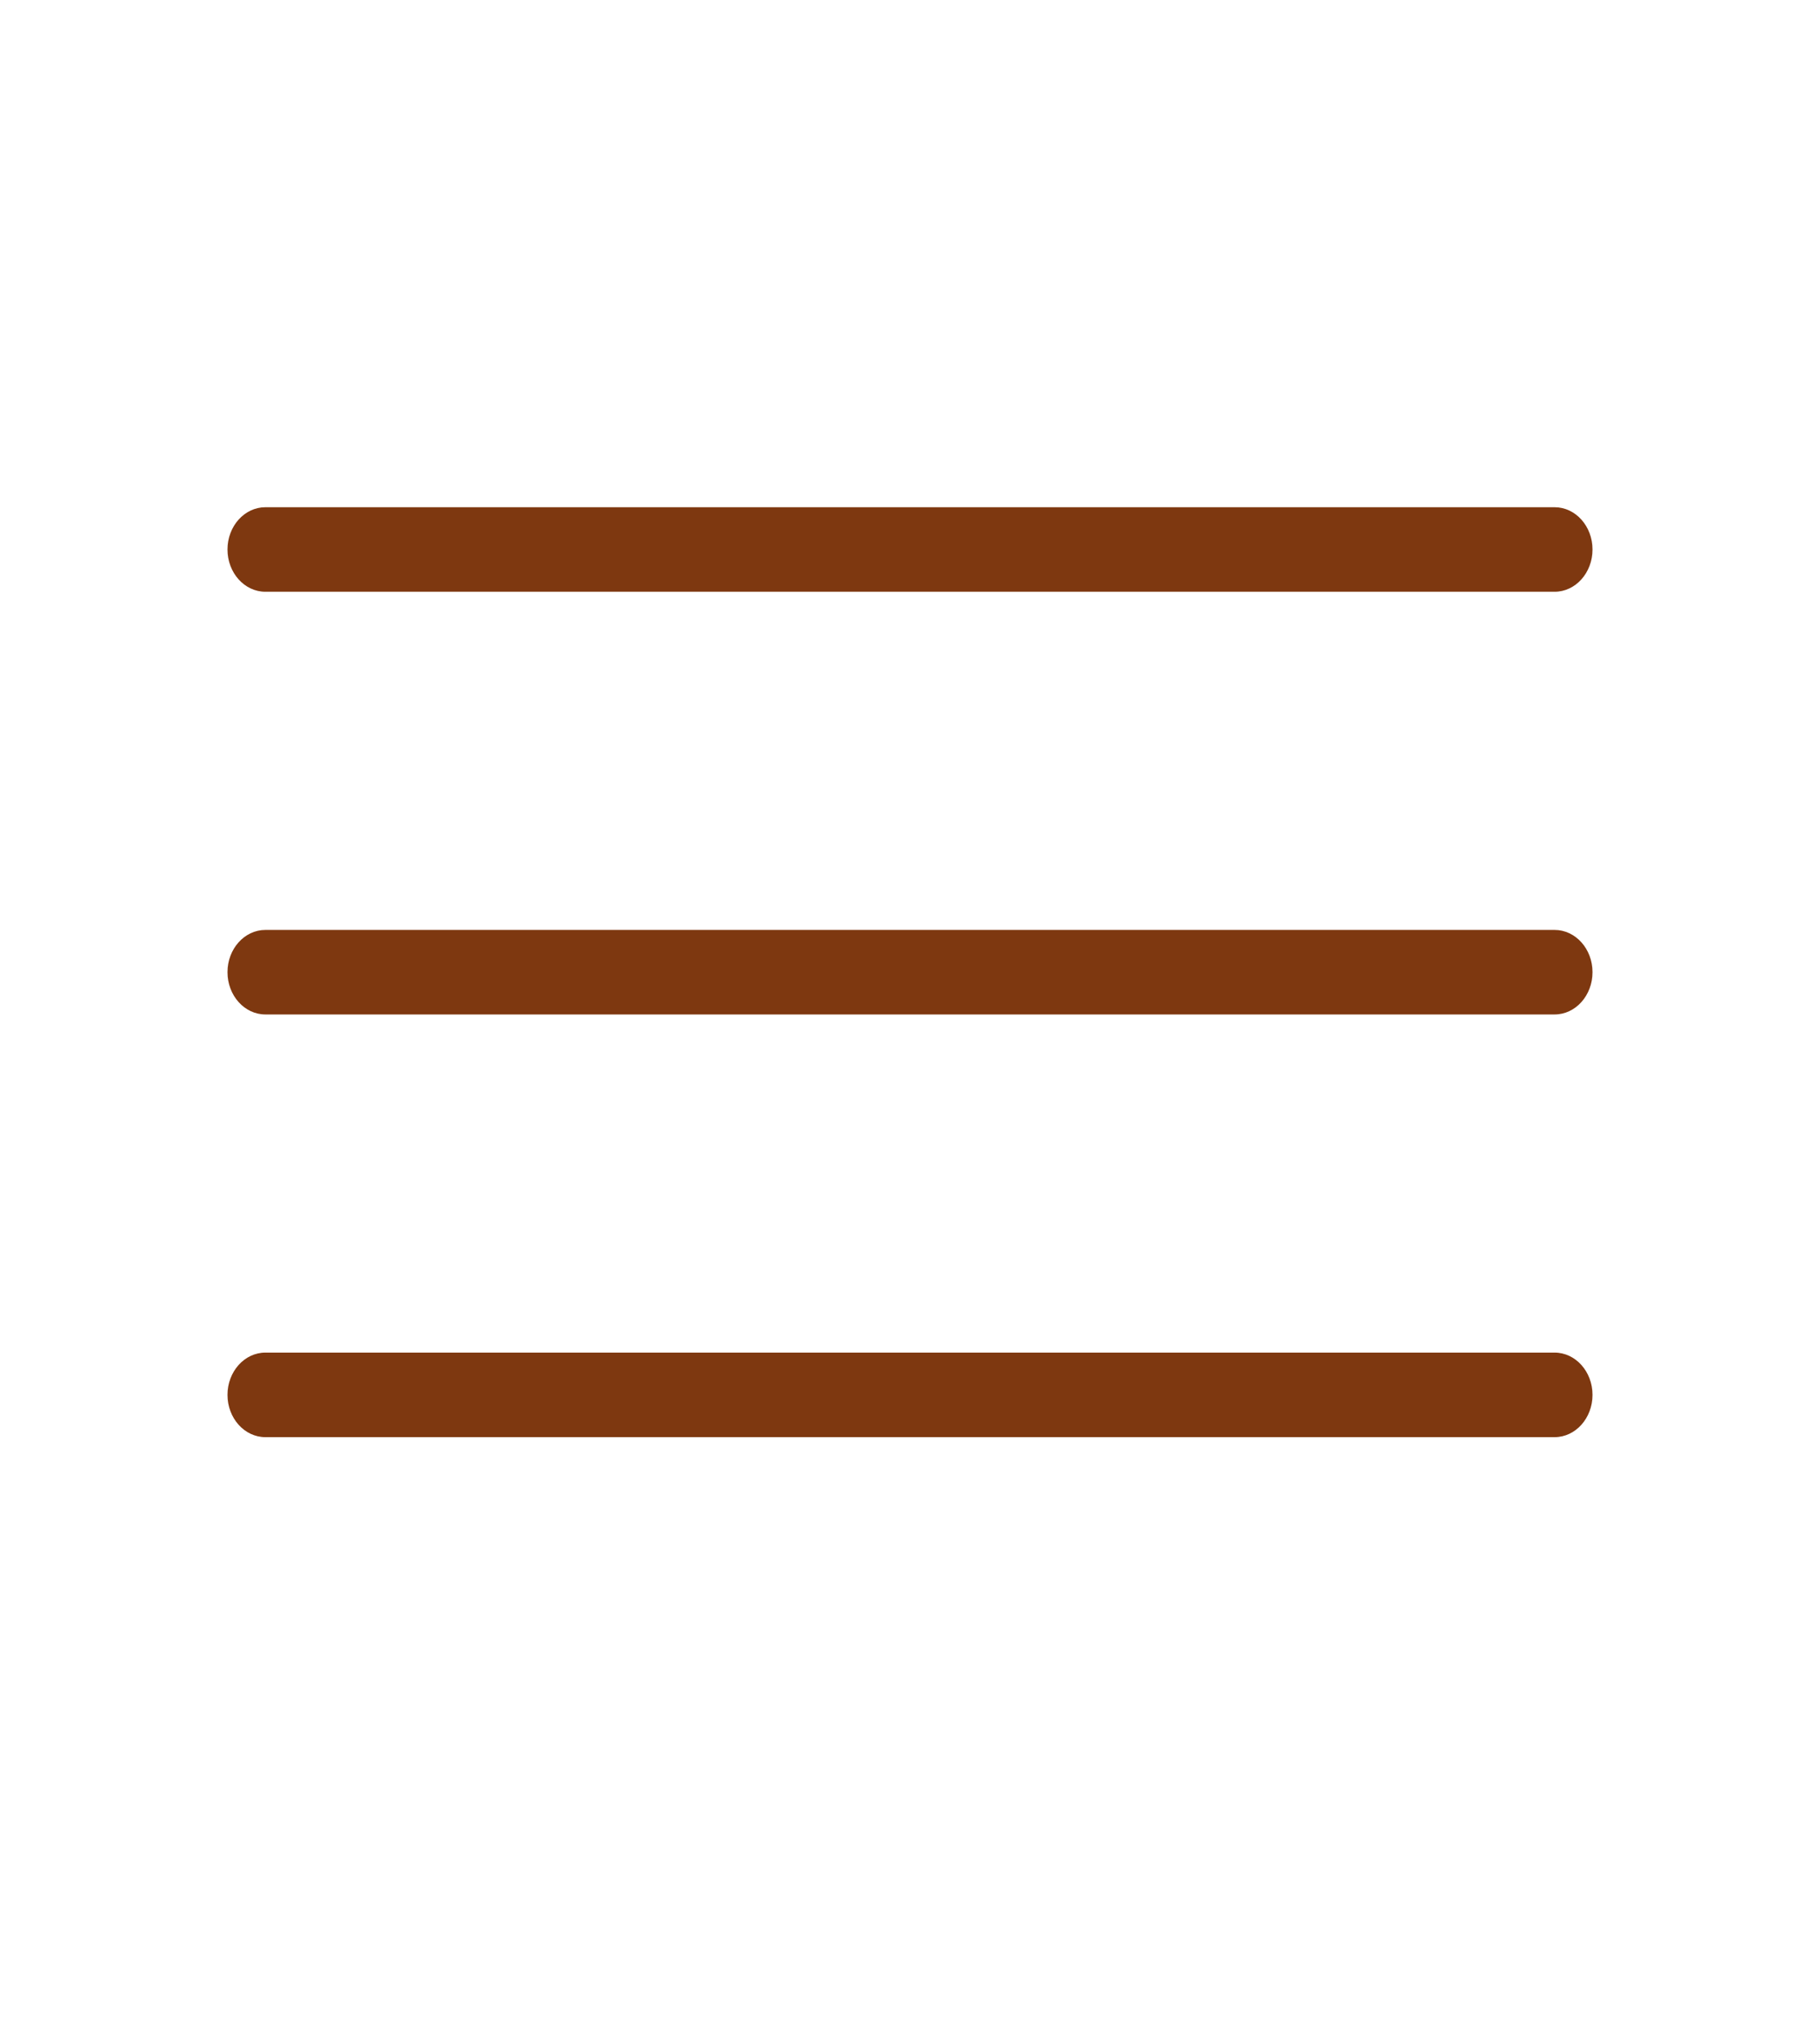 <?xml version="1.0" encoding="UTF-8"?> <svg xmlns="http://www.w3.org/2000/svg" width="61" height="68" viewBox="0 0 61 68" fill="none"> <path d="M8.896 19.833C8.194 19.833 7.625 19.199 7.625 18.417C7.625 17.634 8.194 17 8.896 17H52.104C52.806 17 53.375 17.634 53.375 18.417C53.375 19.199 52.806 19.833 52.104 19.833H8.896ZM8.896 34C8.194 34 7.625 33.366 7.625 32.583C7.625 31.801 8.194 31.167 8.896 31.167H52.104C52.806 31.167 53.375 31.801 53.375 32.583C53.375 33.366 52.806 34 52.104 34H8.896ZM8.896 48.167C8.194 48.167 7.625 47.532 7.625 46.75C7.625 45.968 8.194 45.333 8.896 45.333H52.104C52.806 45.333 53.375 45.968 53.375 46.75C53.375 47.532 52.806 48.167 52.104 48.167H8.896Z" fill="#7E3810"></path> </svg> 